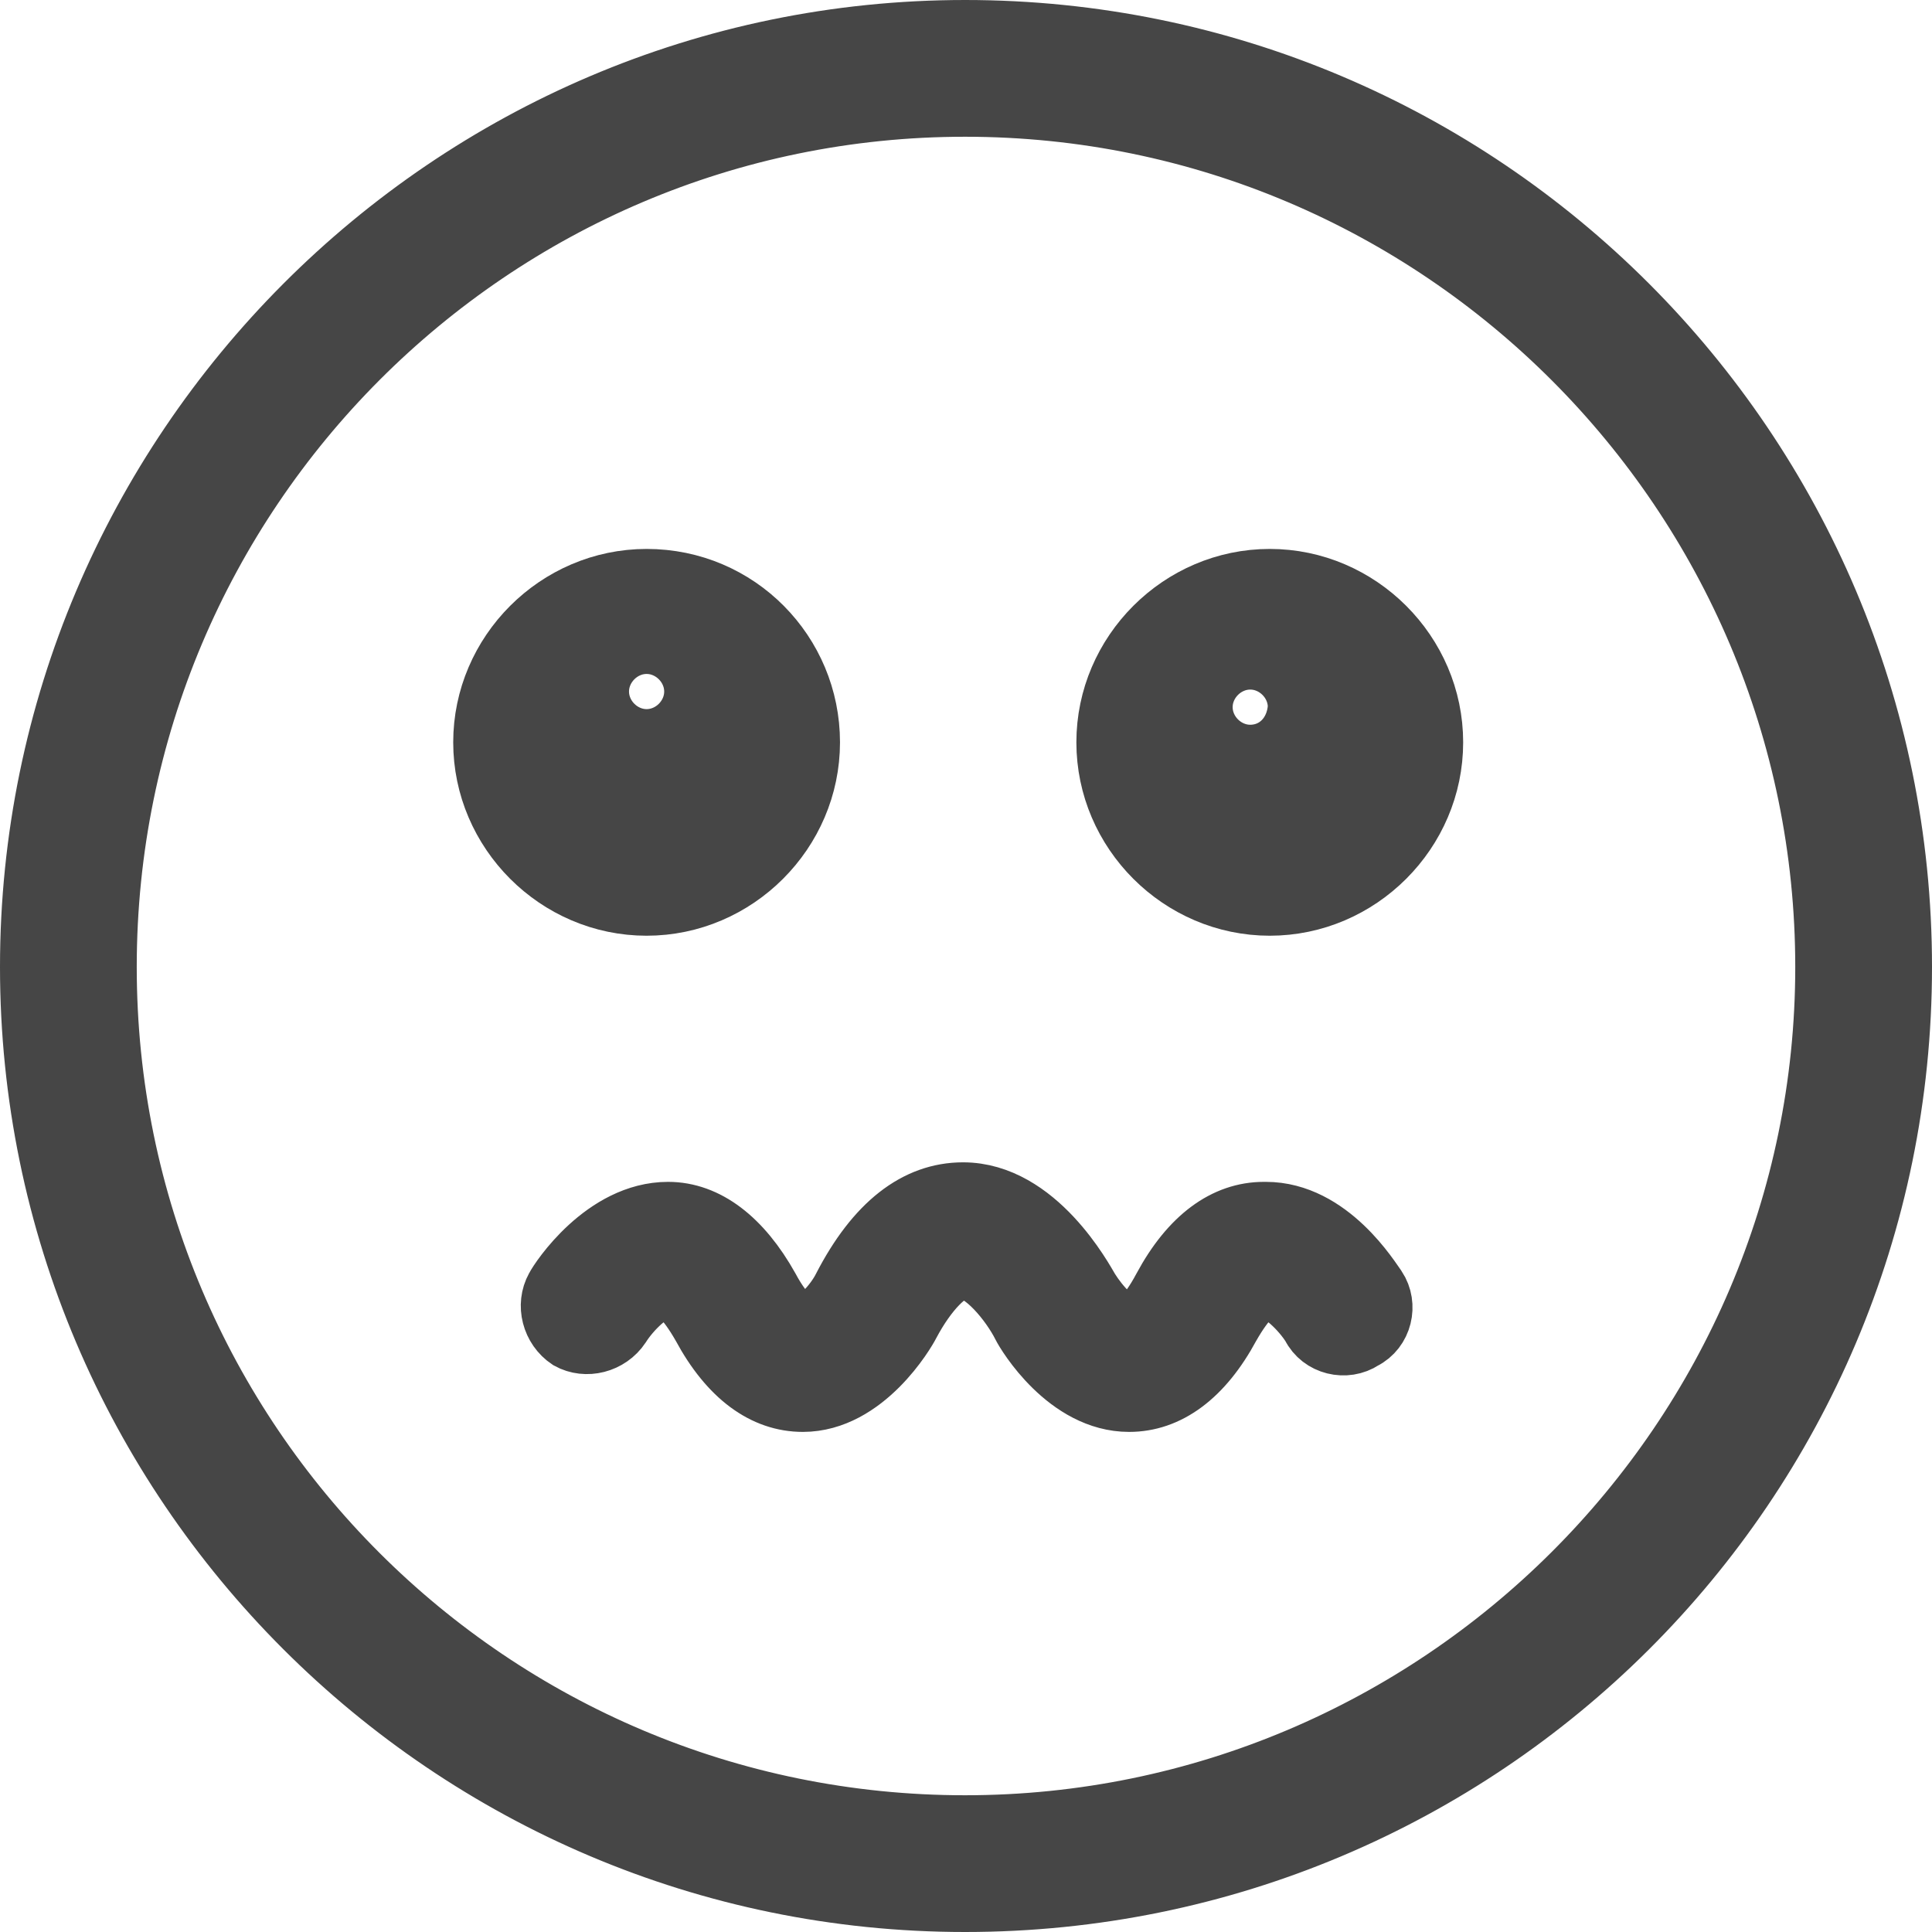 <?xml version="1.0" encoding="utf-8"?>
<!-- Generator: Adobe Illustrator 25.1.0, SVG Export Plug-In . SVG Version: 6.00 Build 0)  -->
<svg version="1.1" id="Layer_1" xmlns="http://www.w3.org/2000/svg" xmlns:xlink="http://www.w3.org/1999/xlink" x="0px" y="0px"
	 viewBox="0 0 98.9 98.9" style="enable-background:new 0 0 98.9 98.9;" xml:space="preserve">
<style type="text/css">
	.st0{stroke:#464646;stroke-width:3;stroke-miterlimit:10;}
</style>
<path class="st0" d="M49.4,97.4C23,97.4,1.5,75.9,1.5,49.5s21.5-48,47.9-48c26.5,0,48,21.5,48,48S75.9,97.4,49.4,97.4z M49.4,5.5
	c-24.2,0-43.9,19.7-43.9,44s19.7,43.9,43.9,43.9s44-19.7,44-43.9S73.7,5.5,49.4,5.5z" fill="#464646"/>
<path class="st0" d="M33.1,29.6c-4.6,0-8.4,3.8-8.4,8.4s3.8,8.4,8.4,8.4s8.4-3.8,8.4-8.4S37.8,29.6,33.1,29.6z M33.1,37.8
	c-1.3,0-2.4-1.1-2.4-2.4s1.1-2.4,2.4-2.4s2.4,1.1,2.4,2.4S34.4,37.8,33.1,37.8z" fill="#464646"/>
<path class="st0" d="M65,29.6c-4.6,0-8.4,3.8-8.4,8.4s3.8,8.4,8.4,8.4s8.4-3.8,8.4-8.4S69.6,29.6,65,29.6z M64,38.6
	c-1.3,0-2.4-1.1-2.4-2.4c0-1.3,1.1-2.4,2.4-2.4s2.4,1.1,2.4,2.4C66.3,37.6,65.3,38.6,64,38.6z" fill="#464646"/>
<path class="st0" d="M57.8,71.8c-3.2,0-5.3-3.5-5.5-3.9c-0.6-1.2-2-2.9-3-2.9l0,0c-0.7,0-1.8,1.1-2.7,2.8c-0.2,0.4-2.3,4-5.5,4
	c-2,0-3.8-1.3-5.2-3.9c-0.8-1.4-1.4-1.9-1.8-1.9l0,0c-0.7,0-1.8,1.1-2.3,1.9c-0.6,0.9-1.8,1.2-2.7,0.7c-0.9-0.6-1.2-1.8-0.7-2.7
	c0.2-0.4,2.5-3.9,5.8-3.9c2,0,3.8,1.4,5.2,3.9c0.8,1.5,1.5,1.9,1.7,1.9c0.6,0,1.6-1.1,2-1.9c1.7-3.3,3.8-4.9,6.2-4.9l0,0
	c3.8,0,6.2,4.5,6.5,5c0.5,0.8,1.4,1.8,2,1.8l0,0c0.3,0,0.9-0.4,1.7-1.9c1.4-2.6,3.2-3.9,5.2-3.9h0.1c3.3,0,5.4,3.5,5.7,3.9
	c0.6,0.9,0.3,2.2-0.7,2.7c-0.9,0.6-2.2,0.3-2.7-0.7c-0.5-0.8-1.6-1.9-2.3-1.9c-0.4,0-1,0.5-1.8,1.9C61.6,70.5,59.8,71.8,57.8,71.8z"
	 fill="#464646"/>
</svg>
